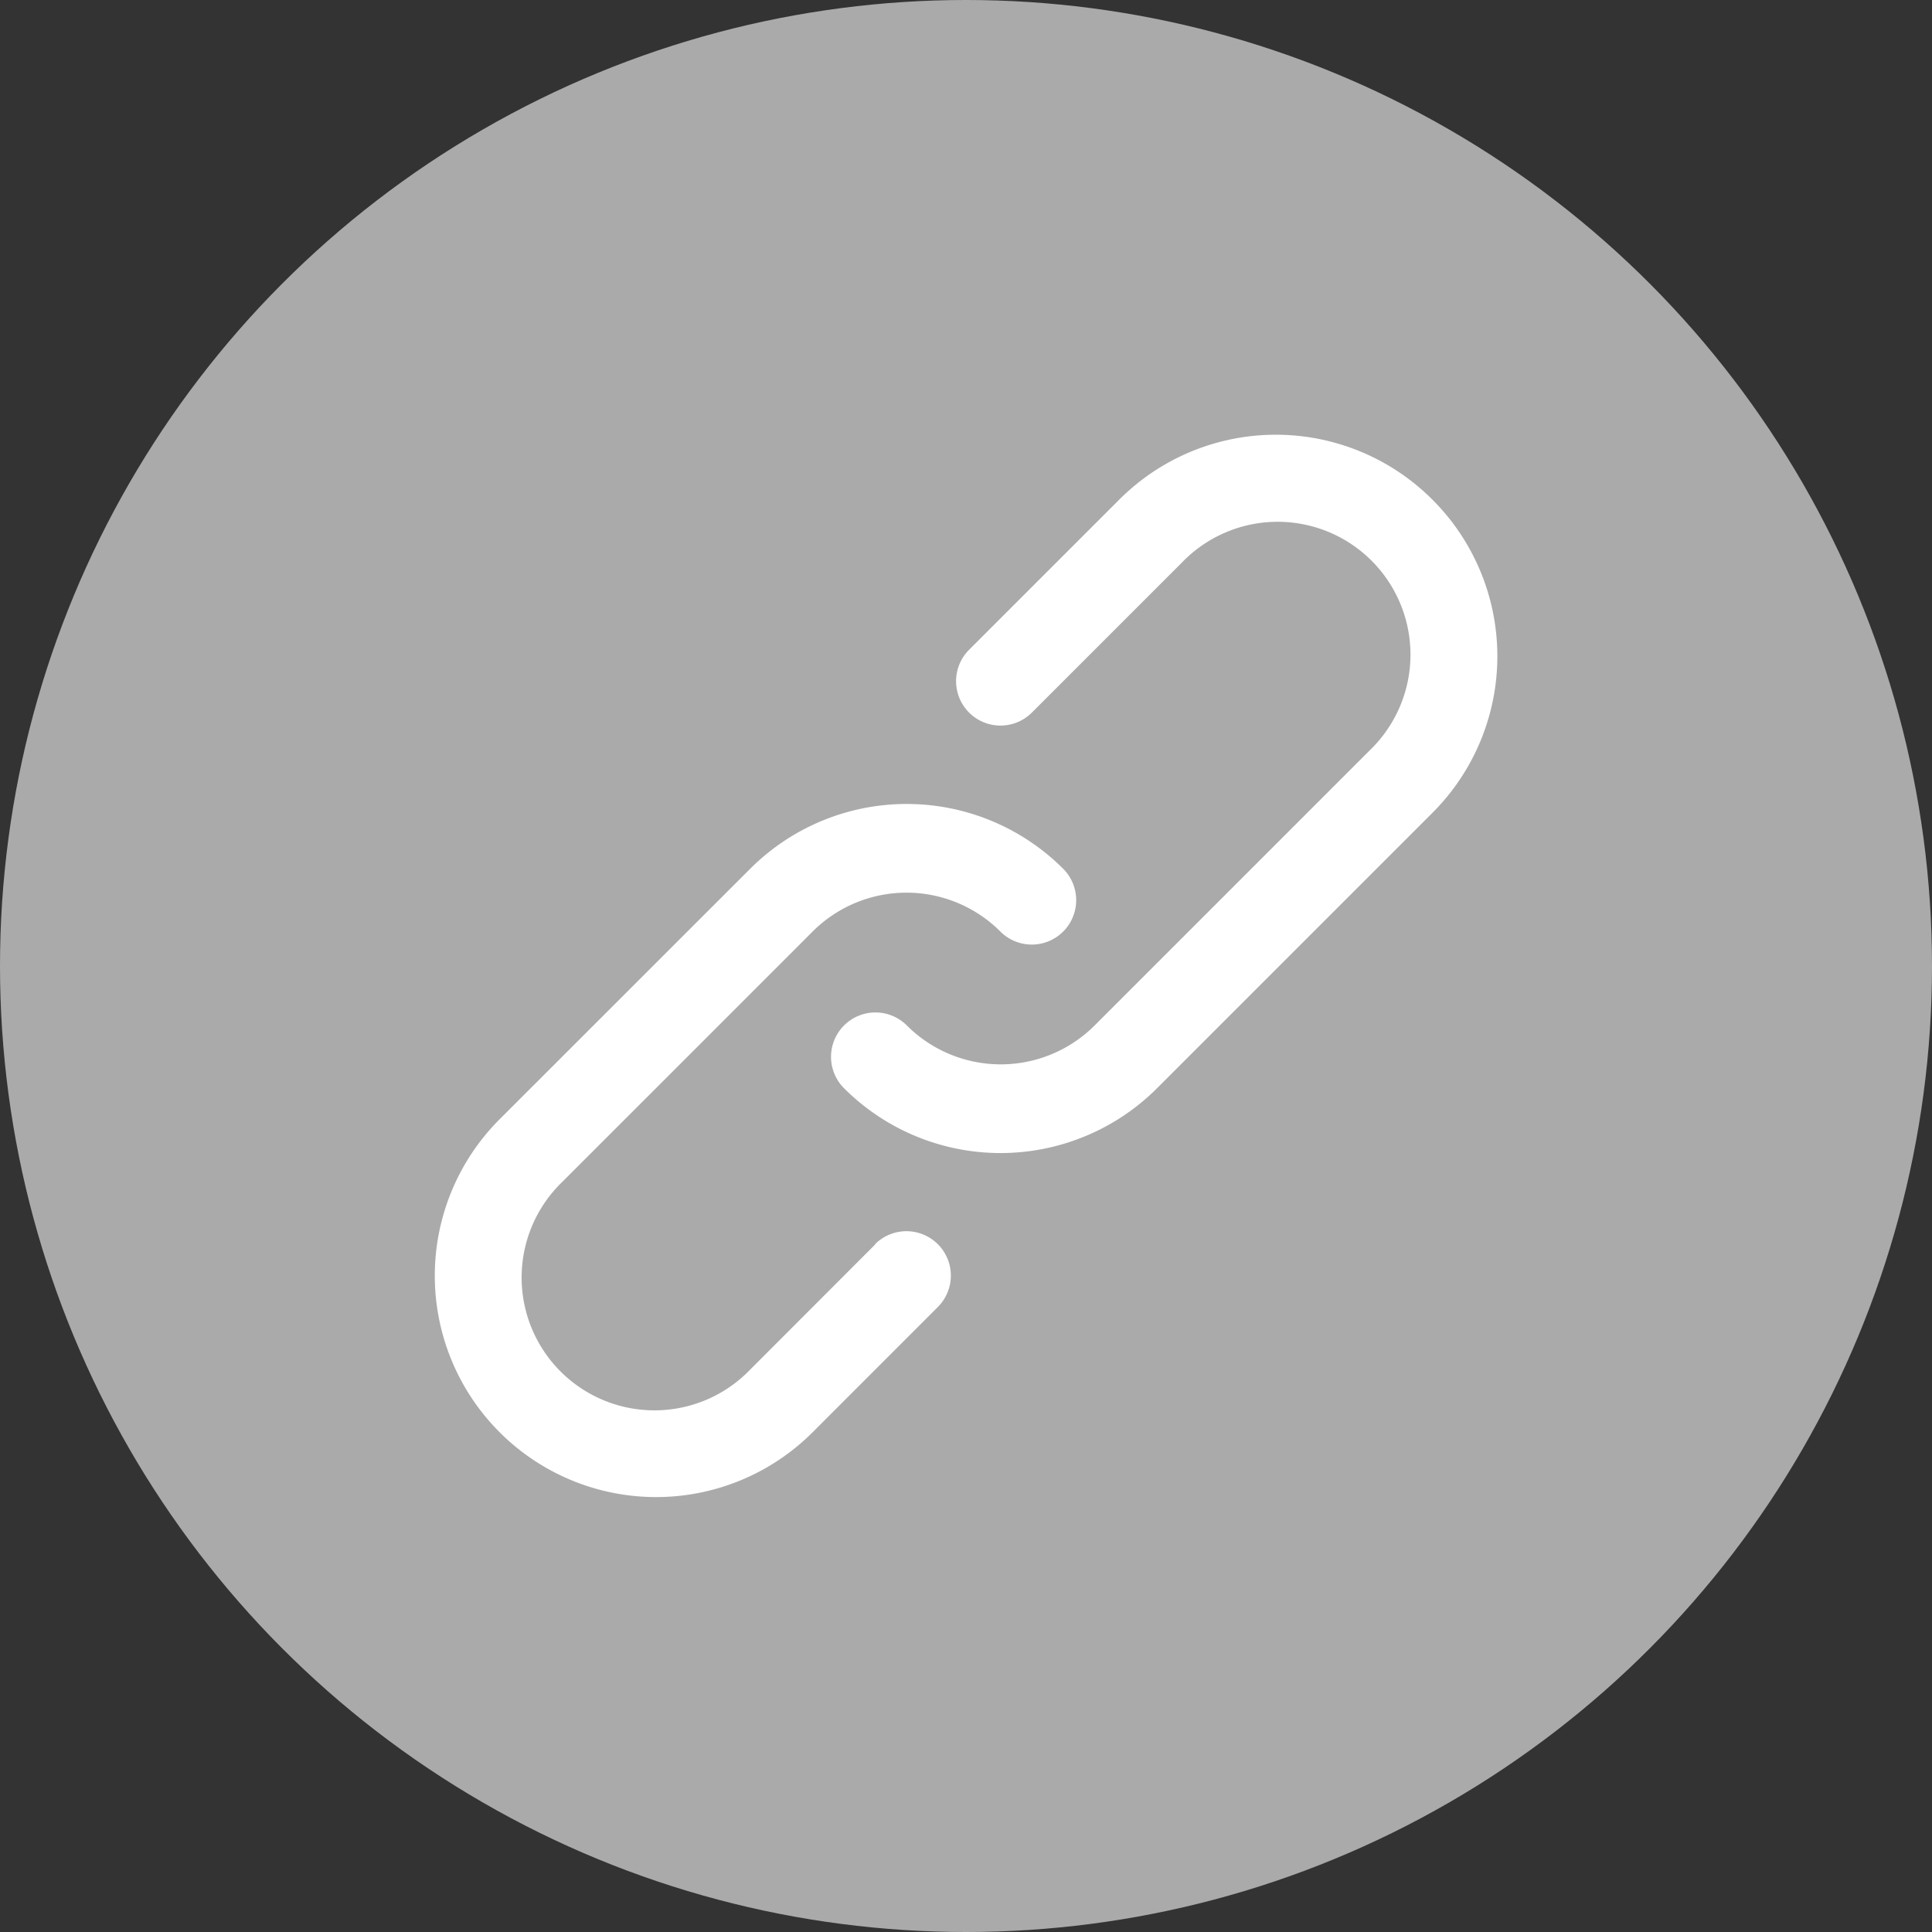 <svg xmlns="http://www.w3.org/2000/svg" width="40" height="40" viewBox="0 0 40 40">
  <rect x="0" y="0" width="40" height="40" fill="#333333" stroke="none"/>
  <g>
    <circle cx="20" cy="20" r="20" fill="#aaa"/>
    <g>
      <path d="M18.12,25.765,15.528,28.36a2.75,2.75,0,1,1-3.889-3.888l5.185-5.185a2.749,2.749,0,0,1,3.888,0h0a.919.919,0,1,0,1.3-1.3,4.583,4.583,0,0,0-6.48,0h0l-5.188,5.186a4.582,4.582,0,1,0,6.481,6.48h0l2.592-2.593a.919.919,0,1,0-1.3-1.3h0Z" fill="#fff"/>
      <path d="M29.655,10.343a4.582,4.582,0,0,0-6.481,0l-3.11,3.11a.919.919,0,1,0,1.3,1.3l3.11-3.11a2.75,2.75,0,1,1,3.889,3.888l-5.7,5.7a2.749,2.749,0,0,1-3.888,0h0a.919.919,0,0,0-1.3,1.3h0a4.583,4.583,0,0,0,6.48,0h0l5.7-5.7a4.582,4.582,0,0,0,.008-6.48Z" fill="#fff"/>
    </g>
  </g>
</svg>

